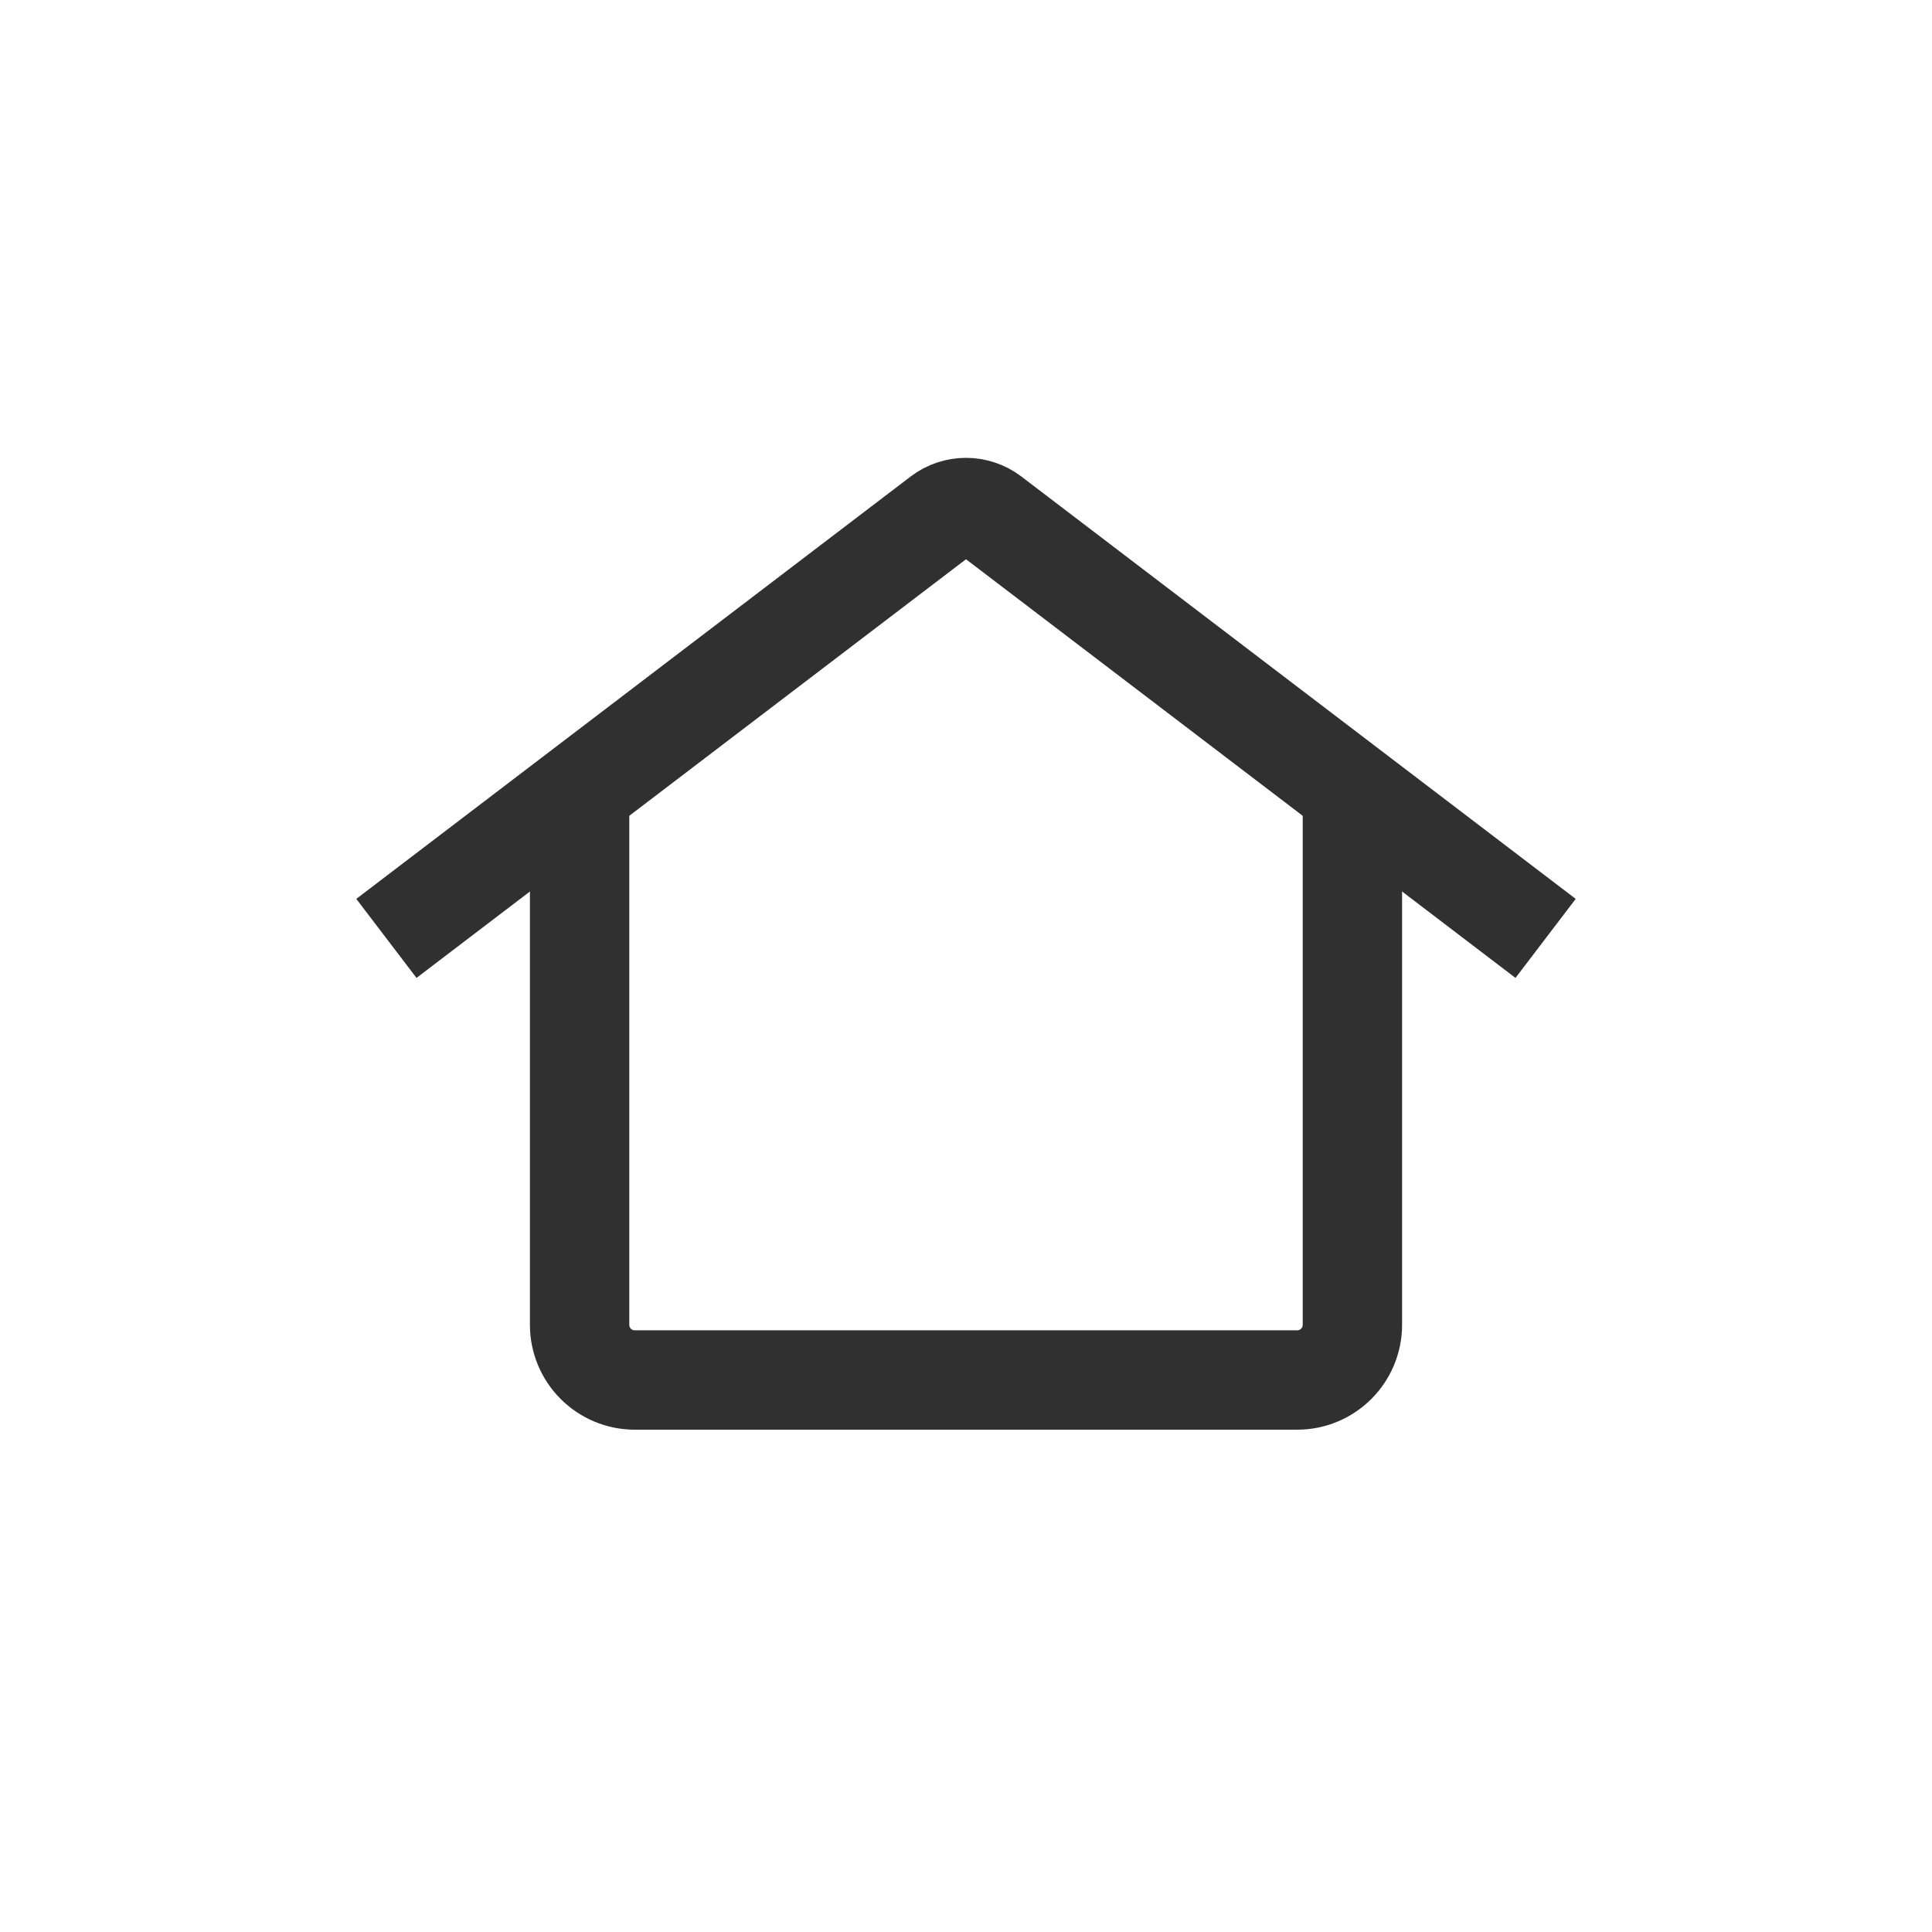 <svg width="35" height="35" viewBox="0 0 35 35" fill="none" xmlns="http://www.w3.org/2000/svg">
<path d="M10.5 14V24C10.5 24.552 10.948 25 11.5 25H23.5C24.052 25 24.5 24.552 24.5 24V14" stroke="#303030" stroke-width="1.8"/>
<path d="M7 17L17.043 9.348C17.313 9.143 17.687 9.143 17.957 9.348L28 17" stroke="#303030" stroke-width="1.8"/>
</svg>
